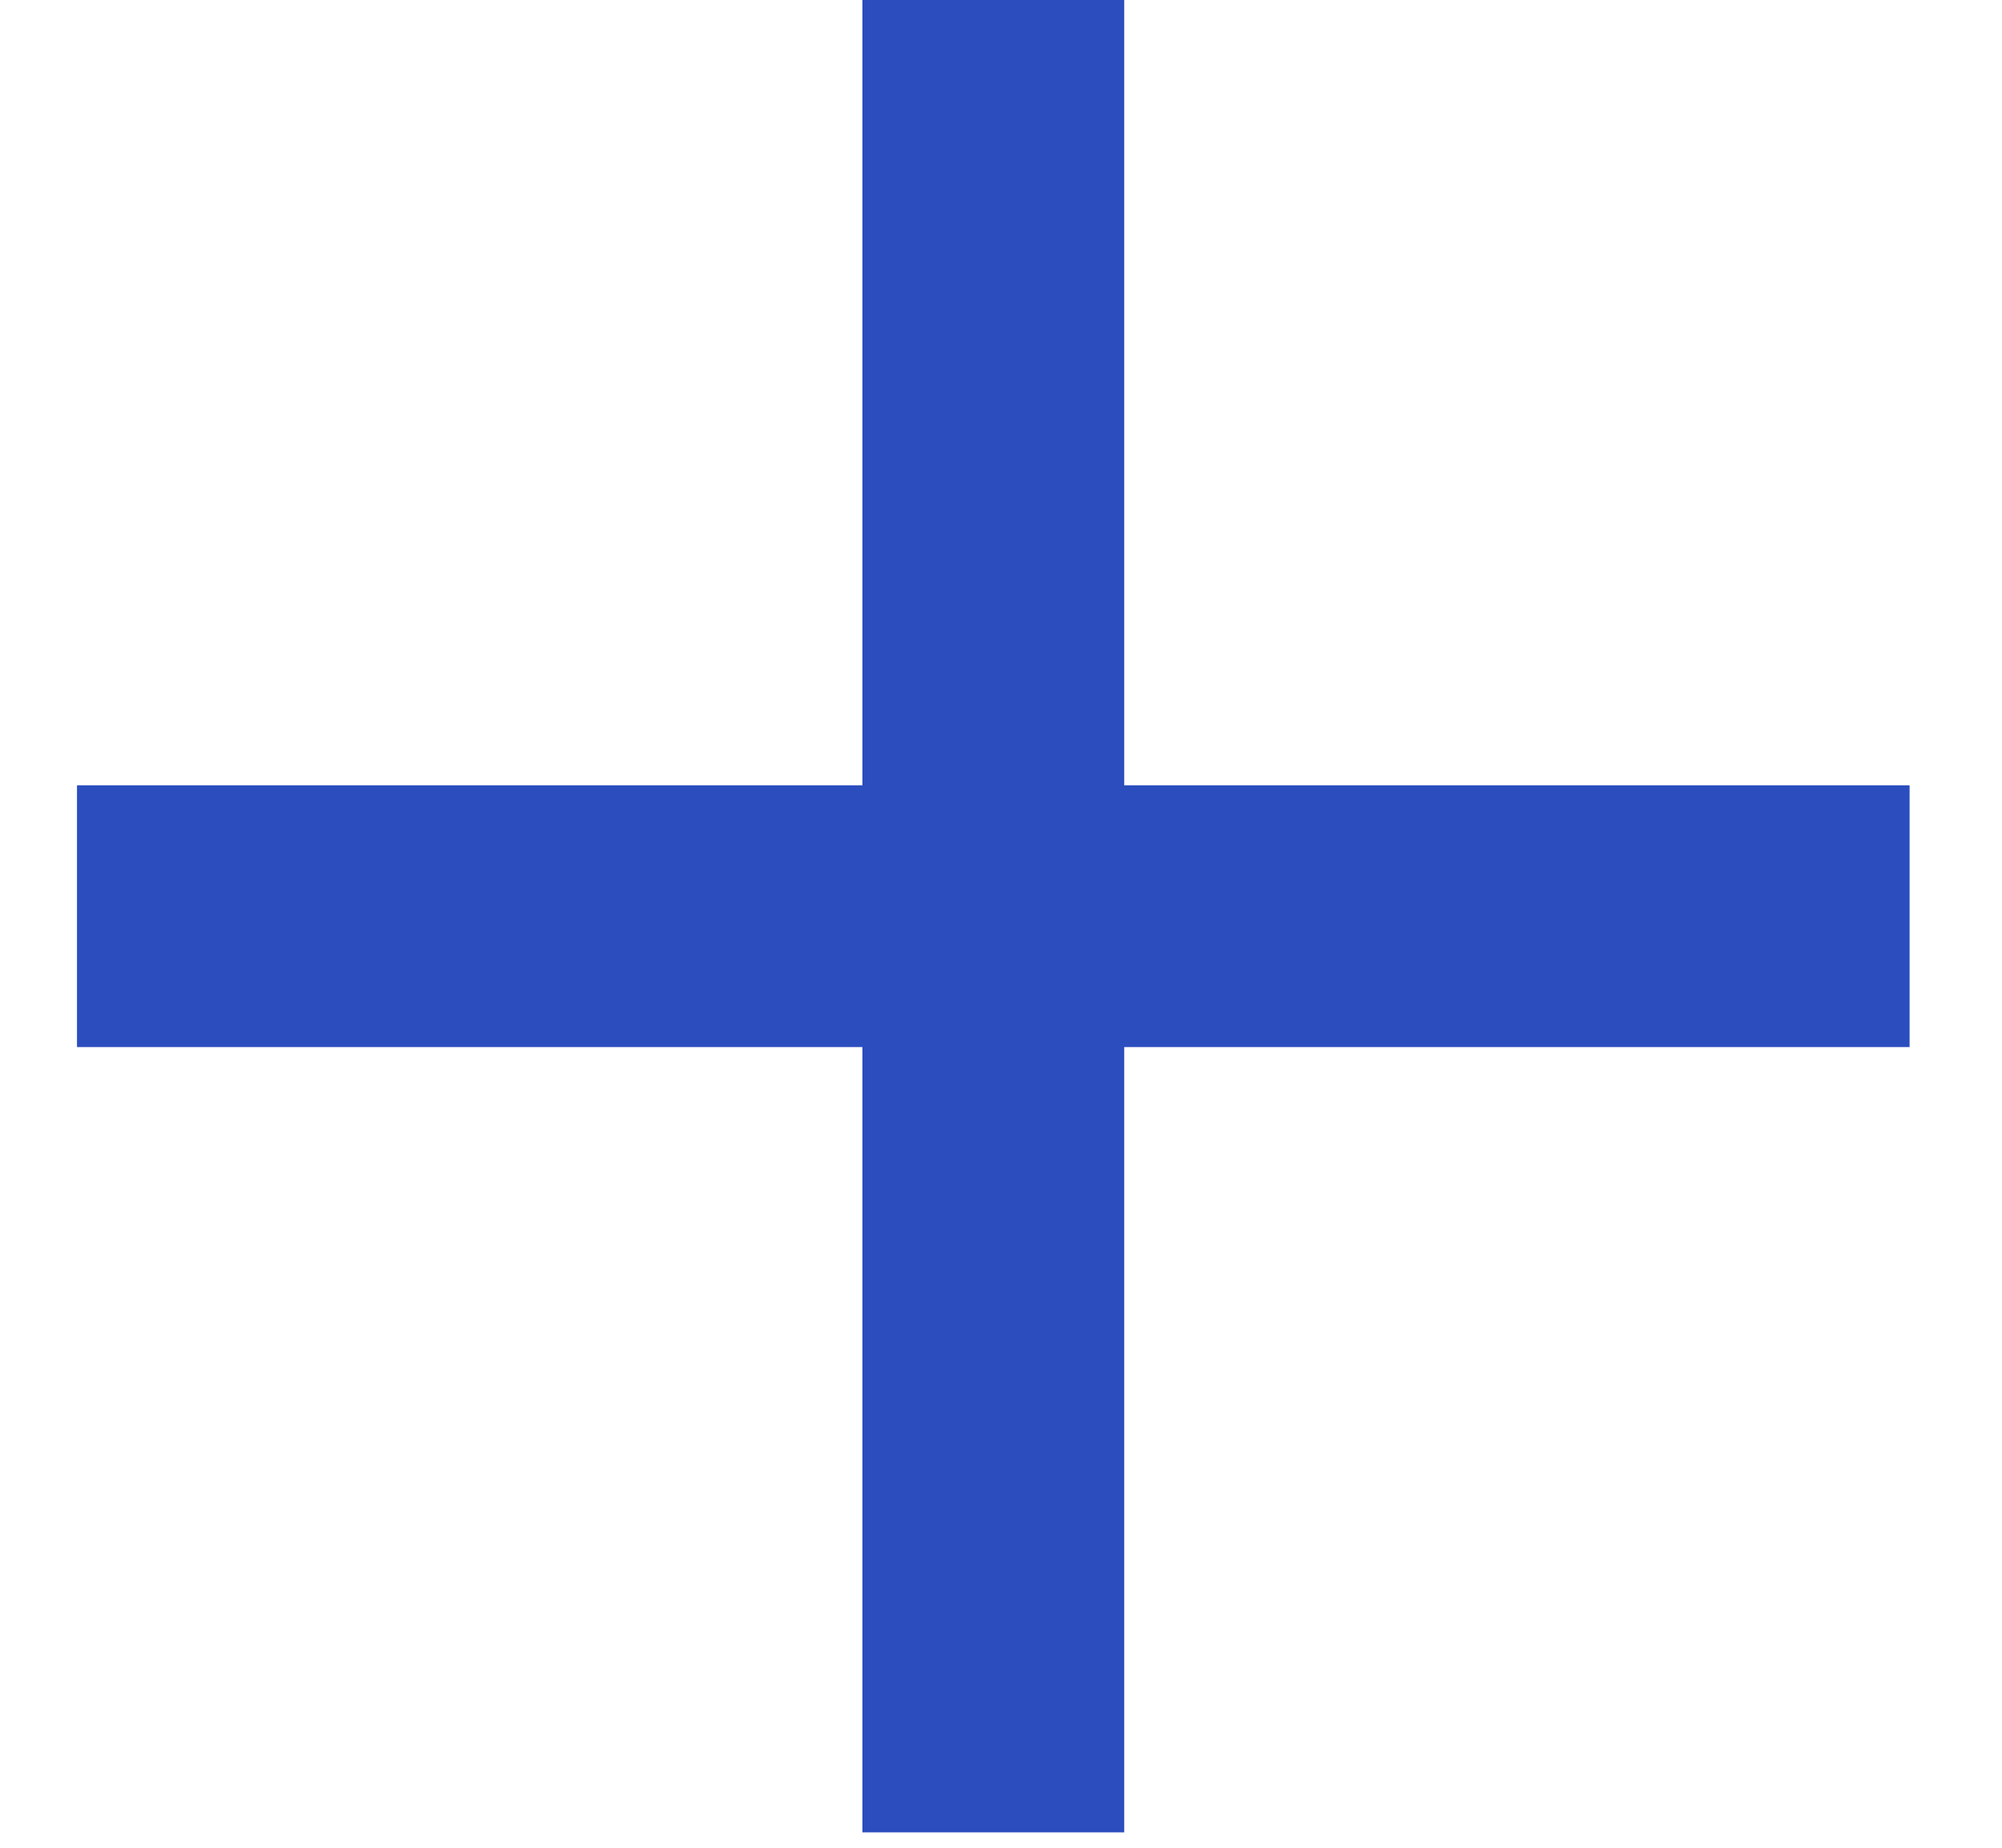 <?xml version="1.0" encoding="UTF-8"?>
<svg id="Layer_1" xmlns="http://www.w3.org/2000/svg" version="1.1" viewBox="0 0 13 12">
  <!-- Generator: Adobe Illustrator 29.8.2, SVG Export Plug-In . SVG Version: 2.1.1 Build 3)  -->
  <defs>
    <style>
      .st0 {
        fill: #2b4dbe;
      }
    </style>
  </defs>
  <path class="st0" d="M5.6,5.1V0h1.7v5.1h5.1v1.7h-5.1v5.1h-1.7v-5.1H.5v-1.7h5.1Z"/>
</svg>